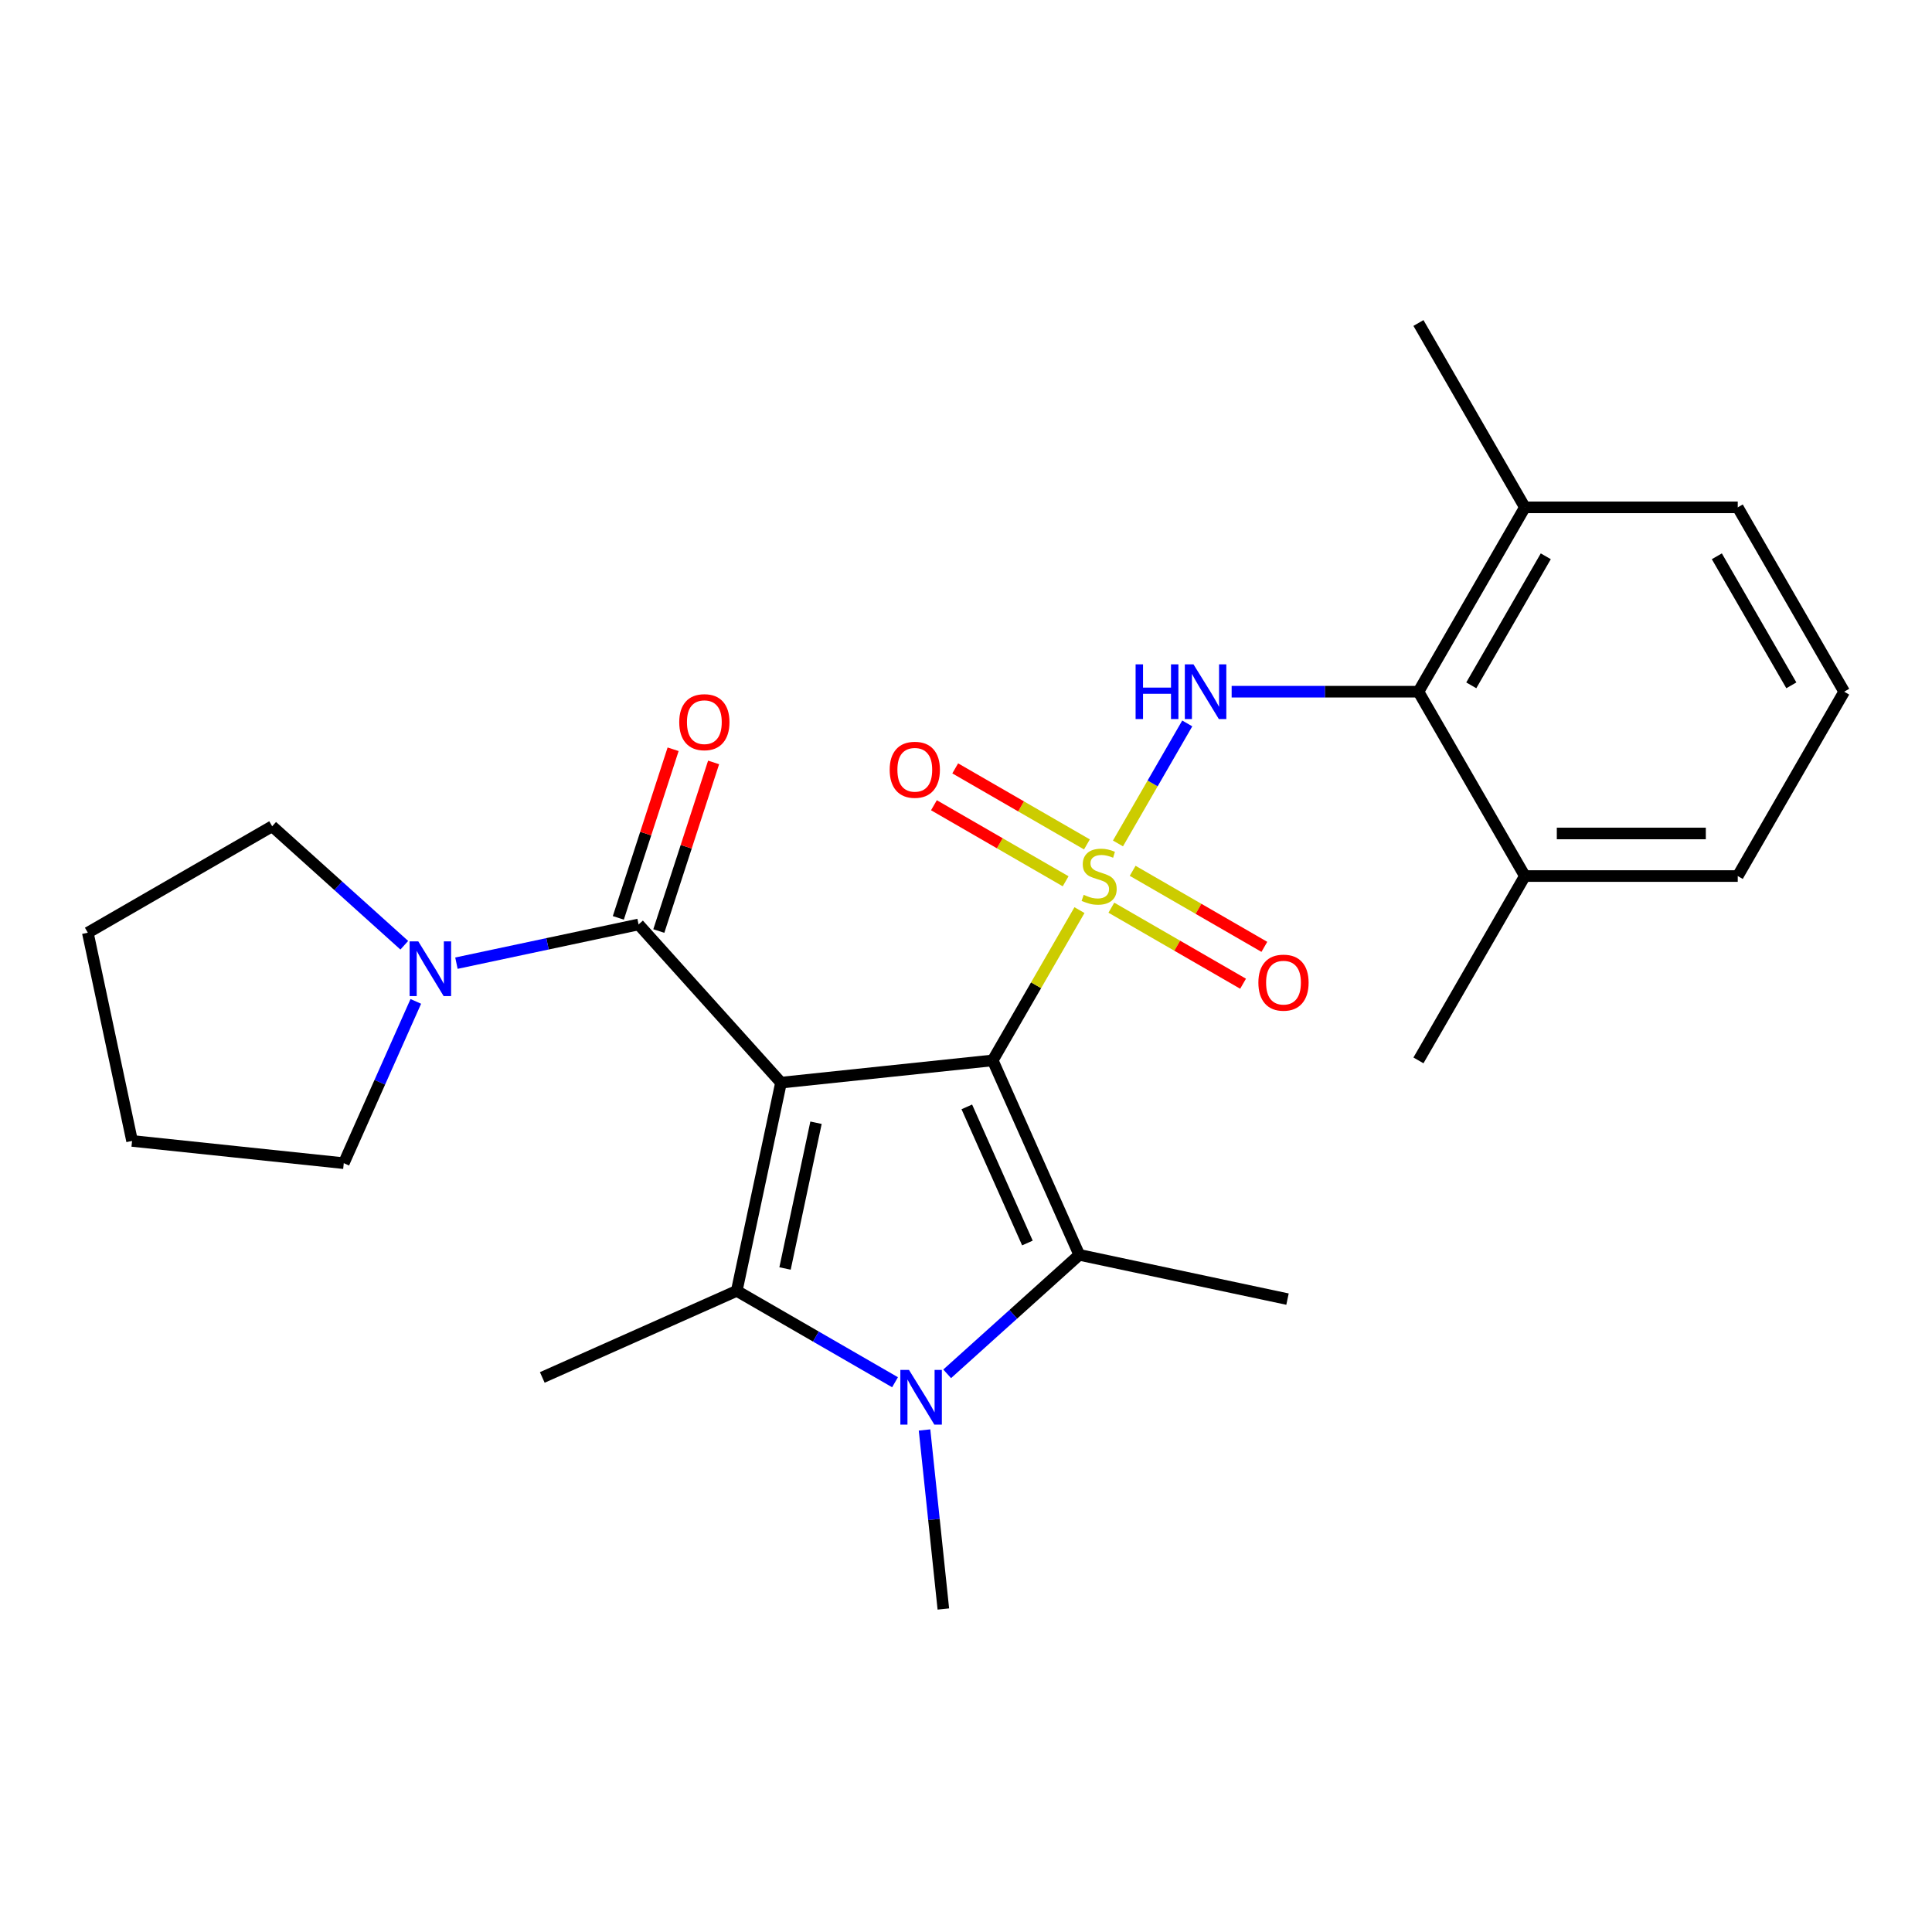 <?xml version='1.0' encoding='iso-8859-1'?>
<svg version='1.1' baseProfile='full'
              xmlns='http://www.w3.org/2000/svg'
                      xmlns:rdkit='http://www.rdkit.org/xml'
                      xmlns:xlink='http://www.w3.org/1999/xlink'
                  xml:space='preserve'
width='1000px' height='1000px' viewBox='0 0 1000 1000'>
<!-- END OF HEADER -->
<rect style='opacity:1.0;fill:#FFFFFF;stroke:none' width='1000' height='1000' x='0' y='0'> </rect>
<path class='bond-0' d='M 513.826,548.859 L 536.28,509.967' style='fill:none;fill-rule:evenodd;stroke:#000000;stroke-width:6px;stroke-linecap:butt;stroke-linejoin:miter;stroke-opacity:1' />
<path class='bond-0' d='M 536.28,509.967 L 558.735,471.075' style='fill:none;fill-rule:evenodd;stroke:#CCCC00;stroke-width:6px;stroke-linecap:butt;stroke-linejoin:miter;stroke-opacity:1' />
<path class='bond-1' d='M 513.826,548.859 L 404.25,560.376' style='fill:none;fill-rule:evenodd;stroke:#000000;stroke-width:6px;stroke-linecap:butt;stroke-linejoin:miter;stroke-opacity:1' />
<path class='bond-2' d='M 513.826,548.859 L 558.64,649.514' style='fill:none;fill-rule:evenodd;stroke:#000000;stroke-width:6px;stroke-linecap:butt;stroke-linejoin:miter;stroke-opacity:1' />
<path class='bond-2' d='M 500.417,572.92 L 531.787,643.378' style='fill:none;fill-rule:evenodd;stroke:#000000;stroke-width:6px;stroke-linecap:butt;stroke-linejoin:miter;stroke-opacity:1' />
<path class='bond-6' d='M 578.658,436.566 L 596.59,405.508' style='fill:none;fill-rule:evenodd;stroke:#CCCC00;stroke-width:6px;stroke-linecap:butt;stroke-linejoin:miter;stroke-opacity:1' />
<path class='bond-6' d='M 596.59,405.508 L 614.521,374.45' style='fill:none;fill-rule:evenodd;stroke:#0000FF;stroke-width:6px;stroke-linecap:butt;stroke-linejoin:miter;stroke-opacity:1' />
<path class='bond-9' d='M 562.59,437.066 L 528.505,417.387' style='fill:none;fill-rule:evenodd;stroke:#CCCC00;stroke-width:6px;stroke-linecap:butt;stroke-linejoin:miter;stroke-opacity:1' />
<path class='bond-9' d='M 528.505,417.387 L 494.419,397.708' style='fill:none;fill-rule:evenodd;stroke:#FF0000;stroke-width:6px;stroke-linecap:butt;stroke-linejoin:miter;stroke-opacity:1' />
<path class='bond-9' d='M 551.572,456.15 L 517.487,436.471' style='fill:none;fill-rule:evenodd;stroke:#CCCC00;stroke-width:6px;stroke-linecap:butt;stroke-linejoin:miter;stroke-opacity:1' />
<path class='bond-9' d='M 517.487,436.471 L 483.401,416.791' style='fill:none;fill-rule:evenodd;stroke:#FF0000;stroke-width:6px;stroke-linecap:butt;stroke-linejoin:miter;stroke-opacity:1' />
<path class='bond-10' d='M 575.241,469.815 L 609.327,489.495' style='fill:none;fill-rule:evenodd;stroke:#CCCC00;stroke-width:6px;stroke-linecap:butt;stroke-linejoin:miter;stroke-opacity:1' />
<path class='bond-10' d='M 609.327,489.495 L 643.413,509.174' style='fill:none;fill-rule:evenodd;stroke:#FF0000;stroke-width:6px;stroke-linecap:butt;stroke-linejoin:miter;stroke-opacity:1' />
<path class='bond-10' d='M 586.259,450.732 L 620.345,470.411' style='fill:none;fill-rule:evenodd;stroke:#CCCC00;stroke-width:6px;stroke-linecap:butt;stroke-linejoin:miter;stroke-opacity:1' />
<path class='bond-10' d='M 620.345,470.411 L 654.431,490.09' style='fill:none;fill-rule:evenodd;stroke:#FF0000;stroke-width:6px;stroke-linecap:butt;stroke-linejoin:miter;stroke-opacity:1' />
<path class='bond-3' d='M 404.25,560.376 L 381.342,668.149' style='fill:none;fill-rule:evenodd;stroke:#000000;stroke-width:6px;stroke-linecap:butt;stroke-linejoin:miter;stroke-opacity:1' />
<path class='bond-3' d='M 422.368,581.124 L 406.333,656.564' style='fill:none;fill-rule:evenodd;stroke:#000000;stroke-width:6px;stroke-linecap:butt;stroke-linejoin:miter;stroke-opacity:1' />
<path class='bond-5' d='M 404.25,560.376 L 330.525,478.497' style='fill:none;fill-rule:evenodd;stroke:#000000;stroke-width:6px;stroke-linecap:butt;stroke-linejoin:miter;stroke-opacity:1' />
<path class='bond-4' d='M 558.64,649.514 L 524.448,680.301' style='fill:none;fill-rule:evenodd;stroke:#000000;stroke-width:6px;stroke-linecap:butt;stroke-linejoin:miter;stroke-opacity:1' />
<path class='bond-4' d='M 524.448,680.301 L 490.255,711.088' style='fill:none;fill-rule:evenodd;stroke:#0000FF;stroke-width:6px;stroke-linecap:butt;stroke-linejoin:miter;stroke-opacity:1' />
<path class='bond-16' d='M 558.64,649.514 L 666.412,672.421' style='fill:none;fill-rule:evenodd;stroke:#000000;stroke-width:6px;stroke-linecap:butt;stroke-linejoin:miter;stroke-opacity:1' />
<path class='bond-15' d='M 381.342,668.149 L 280.688,712.963' style='fill:none;fill-rule:evenodd;stroke:#000000;stroke-width:6px;stroke-linecap:butt;stroke-linejoin:miter;stroke-opacity:1' />
<path class='bond-26' d='M 381.342,668.149 L 422.304,691.798' style='fill:none;fill-rule:evenodd;stroke:#000000;stroke-width:6px;stroke-linecap:butt;stroke-linejoin:miter;stroke-opacity:1' />
<path class='bond-26' d='M 422.304,691.798 L 463.266,715.447' style='fill:none;fill-rule:evenodd;stroke:#0000FF;stroke-width:6px;stroke-linecap:butt;stroke-linejoin:miter;stroke-opacity:1' />
<path class='bond-14' d='M 478.538,740.153 L 483.408,786.484' style='fill:none;fill-rule:evenodd;stroke:#0000FF;stroke-width:6px;stroke-linecap:butt;stroke-linejoin:miter;stroke-opacity:1' />
<path class='bond-14' d='M 483.408,786.484 L 488.277,832.815' style='fill:none;fill-rule:evenodd;stroke:#000000;stroke-width:6px;stroke-linecap:butt;stroke-linejoin:miter;stroke-opacity:1' />
<path class='bond-8' d='M 330.525,478.497 L 283.386,488.516' style='fill:none;fill-rule:evenodd;stroke:#000000;stroke-width:6px;stroke-linecap:butt;stroke-linejoin:miter;stroke-opacity:1' />
<path class='bond-8' d='M 283.386,488.516 L 236.247,498.536' style='fill:none;fill-rule:evenodd;stroke:#0000FF;stroke-width:6px;stroke-linecap:butt;stroke-linejoin:miter;stroke-opacity:1' />
<path class='bond-11' d='M 341.004,481.902 L 355.182,438.265' style='fill:none;fill-rule:evenodd;stroke:#000000;stroke-width:6px;stroke-linecap:butt;stroke-linejoin:miter;stroke-opacity:1' />
<path class='bond-11' d='M 355.182,438.265 L 369.36,394.629' style='fill:none;fill-rule:evenodd;stroke:#FF0000;stroke-width:6px;stroke-linecap:butt;stroke-linejoin:miter;stroke-opacity:1' />
<path class='bond-11' d='M 320.046,475.092 L 334.225,431.456' style='fill:none;fill-rule:evenodd;stroke:#000000;stroke-width:6px;stroke-linecap:butt;stroke-linejoin:miter;stroke-opacity:1' />
<path class='bond-11' d='M 334.225,431.456 L 348.403,387.819' style='fill:none;fill-rule:evenodd;stroke:#FF0000;stroke-width:6px;stroke-linecap:butt;stroke-linejoin:miter;stroke-opacity:1' />
<path class='bond-7' d='M 637.5,358.022 L 685.843,358.022' style='fill:none;fill-rule:evenodd;stroke:#0000FF;stroke-width:6px;stroke-linecap:butt;stroke-linejoin:miter;stroke-opacity:1' />
<path class='bond-7' d='M 685.843,358.022 L 734.186,358.022' style='fill:none;fill-rule:evenodd;stroke:#000000;stroke-width:6px;stroke-linecap:butt;stroke-linejoin:miter;stroke-opacity:1' />
<path class='bond-12' d='M 734.186,358.022 L 789.276,262.604' style='fill:none;fill-rule:evenodd;stroke:#000000;stroke-width:6px;stroke-linecap:butt;stroke-linejoin:miter;stroke-opacity:1' />
<path class='bond-12' d='M 761.533,354.728 L 800.096,287.935' style='fill:none;fill-rule:evenodd;stroke:#000000;stroke-width:6px;stroke-linecap:butt;stroke-linejoin:miter;stroke-opacity:1' />
<path class='bond-13' d='M 734.186,358.022 L 789.276,453.441' style='fill:none;fill-rule:evenodd;stroke:#000000;stroke-width:6px;stroke-linecap:butt;stroke-linejoin:miter;stroke-opacity:1' />
<path class='bond-17' d='M 215.222,518.319 L 196.58,560.189' style='fill:none;fill-rule:evenodd;stroke:#0000FF;stroke-width:6px;stroke-linecap:butt;stroke-linejoin:miter;stroke-opacity:1' />
<path class='bond-17' d='M 196.58,560.189 L 177.939,602.059' style='fill:none;fill-rule:evenodd;stroke:#000000;stroke-width:6px;stroke-linecap:butt;stroke-linejoin:miter;stroke-opacity:1' />
<path class='bond-18' d='M 209.258,489.254 L 175.066,458.467' style='fill:none;fill-rule:evenodd;stroke:#0000FF;stroke-width:6px;stroke-linecap:butt;stroke-linejoin:miter;stroke-opacity:1' />
<path class='bond-18' d='M 175.066,458.467 L 140.873,427.68' style='fill:none;fill-rule:evenodd;stroke:#000000;stroke-width:6px;stroke-linecap:butt;stroke-linejoin:miter;stroke-opacity:1' />
<path class='bond-20' d='M 789.276,262.604 L 899.456,262.604' style='fill:none;fill-rule:evenodd;stroke:#000000;stroke-width:6px;stroke-linecap:butt;stroke-linejoin:miter;stroke-opacity:1' />
<path class='bond-22' d='M 789.276,262.604 L 734.186,167.185' style='fill:none;fill-rule:evenodd;stroke:#000000;stroke-width:6px;stroke-linecap:butt;stroke-linejoin:miter;stroke-opacity:1' />
<path class='bond-21' d='M 789.276,453.441 L 899.456,453.441' style='fill:none;fill-rule:evenodd;stroke:#000000;stroke-width:6px;stroke-linecap:butt;stroke-linejoin:miter;stroke-opacity:1' />
<path class='bond-21' d='M 805.803,431.405 L 882.929,431.405' style='fill:none;fill-rule:evenodd;stroke:#000000;stroke-width:6px;stroke-linecap:butt;stroke-linejoin:miter;stroke-opacity:1' />
<path class='bond-23' d='M 789.276,453.441 L 734.186,548.859' style='fill:none;fill-rule:evenodd;stroke:#000000;stroke-width:6px;stroke-linecap:butt;stroke-linejoin:miter;stroke-opacity:1' />
<path class='bond-25' d='M 177.939,602.059 L 68.362,590.542' style='fill:none;fill-rule:evenodd;stroke:#000000;stroke-width:6px;stroke-linecap:butt;stroke-linejoin:miter;stroke-opacity:1' />
<path class='bond-24' d='M 140.873,427.68 L 45.455,482.77' style='fill:none;fill-rule:evenodd;stroke:#000000;stroke-width:6px;stroke-linecap:butt;stroke-linejoin:miter;stroke-opacity:1' />
<path class='bond-19' d='M 954.545,358.022 L 899.456,453.441' style='fill:none;fill-rule:evenodd;stroke:#000000;stroke-width:6px;stroke-linecap:butt;stroke-linejoin:miter;stroke-opacity:1' />
<path class='bond-28' d='M 954.545,358.022 L 899.456,262.604' style='fill:none;fill-rule:evenodd;stroke:#000000;stroke-width:6px;stroke-linecap:butt;stroke-linejoin:miter;stroke-opacity:1' />
<path class='bond-28' d='M 927.198,354.728 L 888.635,287.935' style='fill:none;fill-rule:evenodd;stroke:#000000;stroke-width:6px;stroke-linecap:butt;stroke-linejoin:miter;stroke-opacity:1' />
<path class='bond-27' d='M 45.455,482.77 L 68.362,590.542' style='fill:none;fill-rule:evenodd;stroke:#000000;stroke-width:6px;stroke-linecap:butt;stroke-linejoin:miter;stroke-opacity:1' />
<path  class='atom-1' d='M 560.916 463.161
Q 561.236 463.281, 562.556 463.841
Q 563.876 464.401, 565.316 464.761
Q 566.796 465.081, 568.236 465.081
Q 570.916 465.081, 572.476 463.801
Q 574.036 462.481, 574.036 460.201
Q 574.036 458.641, 573.236 457.681
Q 572.476 456.721, 571.276 456.201
Q 570.076 455.681, 568.076 455.081
Q 565.556 454.321, 564.036 453.601
Q 562.556 452.881, 561.476 451.361
Q 560.436 449.841, 560.436 447.281
Q 560.436 443.721, 562.836 441.521
Q 565.276 439.321, 570.076 439.321
Q 573.356 439.321, 577.076 440.881
L 576.156 443.961
Q 572.756 442.561, 570.196 442.561
Q 567.436 442.561, 565.916 443.721
Q 564.396 444.841, 564.436 446.801
Q 564.436 448.321, 565.196 449.241
Q 565.996 450.161, 567.116 450.681
Q 568.276 451.201, 570.196 451.801
Q 572.756 452.601, 574.276 453.401
Q 575.796 454.201, 576.876 455.841
Q 577.996 457.441, 577.996 460.201
Q 577.996 464.121, 575.356 466.241
Q 572.756 468.321, 568.396 468.321
Q 565.876 468.321, 563.956 467.761
Q 562.076 467.241, 559.836 466.321
L 560.916 463.161
' fill='#CCCC00'/>
<path  class='atom-5' d='M 470.501 709.079
L 479.781 724.079
Q 480.701 725.559, 482.181 728.239
Q 483.661 730.919, 483.741 731.079
L 483.741 709.079
L 487.501 709.079
L 487.501 737.399
L 483.621 737.399
L 473.661 720.999
Q 472.501 719.079, 471.261 716.879
Q 470.061 714.679, 469.701 713.999
L 469.701 737.399
L 466.021 737.399
L 466.021 709.079
L 470.501 709.079
' fill='#0000FF'/>
<path  class='atom-7' d='M 587.786 343.862
L 591.626 343.862
L 591.626 355.902
L 606.106 355.902
L 606.106 343.862
L 609.946 343.862
L 609.946 372.182
L 606.106 372.182
L 606.106 359.102
L 591.626 359.102
L 591.626 372.182
L 587.786 372.182
L 587.786 343.862
' fill='#0000FF'/>
<path  class='atom-7' d='M 617.746 343.862
L 627.026 358.862
Q 627.946 360.342, 629.426 363.022
Q 630.906 365.702, 630.986 365.862
L 630.986 343.862
L 634.746 343.862
L 634.746 372.182
L 630.866 372.182
L 620.906 355.782
Q 619.746 353.862, 618.506 351.662
Q 617.306 349.462, 616.946 348.782
L 616.946 372.182
L 613.266 372.182
L 613.266 343.862
L 617.746 343.862
' fill='#0000FF'/>
<path  class='atom-9' d='M 216.493 487.244
L 225.773 502.244
Q 226.693 503.724, 228.173 506.404
Q 229.653 509.084, 229.733 509.244
L 229.733 487.244
L 233.493 487.244
L 233.493 515.564
L 229.613 515.564
L 219.653 499.164
Q 218.493 497.244, 217.253 495.044
Q 216.053 492.844, 215.693 492.164
L 215.693 515.564
L 212.013 515.564
L 212.013 487.244
L 216.493 487.244
' fill='#0000FF'/>
<path  class='atom-10' d='M 460.497 398.431
Q 460.497 391.631, 463.857 387.831
Q 467.217 384.031, 473.497 384.031
Q 479.777 384.031, 483.137 387.831
Q 486.497 391.631, 486.497 398.431
Q 486.497 405.311, 483.097 409.231
Q 479.697 413.111, 473.497 413.111
Q 467.257 413.111, 463.857 409.231
Q 460.497 405.351, 460.497 398.431
M 473.497 409.911
Q 477.817 409.911, 480.137 407.031
Q 482.497 404.111, 482.497 398.431
Q 482.497 392.871, 480.137 390.071
Q 477.817 387.231, 473.497 387.231
Q 469.177 387.231, 466.817 390.031
Q 464.497 392.831, 464.497 398.431
Q 464.497 404.151, 466.817 407.031
Q 469.177 409.911, 473.497 409.911
' fill='#FF0000'/>
<path  class='atom-11' d='M 651.334 508.611
Q 651.334 501.811, 654.694 498.011
Q 658.054 494.211, 664.334 494.211
Q 670.614 494.211, 673.974 498.011
Q 677.334 501.811, 677.334 508.611
Q 677.334 515.491, 673.934 519.411
Q 670.534 523.291, 664.334 523.291
Q 658.094 523.291, 654.694 519.411
Q 651.334 515.531, 651.334 508.611
M 664.334 520.091
Q 668.654 520.091, 670.974 517.211
Q 673.334 514.291, 673.334 508.611
Q 673.334 503.051, 670.974 500.251
Q 668.654 497.411, 664.334 497.411
Q 660.014 497.411, 657.654 500.211
Q 655.334 503.011, 655.334 508.611
Q 655.334 514.331, 657.654 517.211
Q 660.014 520.091, 664.334 520.091
' fill='#FF0000'/>
<path  class='atom-12' d='M 351.572 373.79
Q 351.572 366.99, 354.932 363.19
Q 358.292 359.39, 364.572 359.39
Q 370.852 359.39, 374.212 363.19
Q 377.572 366.99, 377.572 373.79
Q 377.572 380.67, 374.172 384.59
Q 370.772 388.47, 364.572 388.47
Q 358.332 388.47, 354.932 384.59
Q 351.572 380.71, 351.572 373.79
M 364.572 385.27
Q 368.892 385.27, 371.212 382.39
Q 373.572 379.47, 373.572 373.79
Q 373.572 368.23, 371.212 365.43
Q 368.892 362.59, 364.572 362.59
Q 360.252 362.59, 357.892 365.39
Q 355.572 368.19, 355.572 373.79
Q 355.572 379.51, 357.892 382.39
Q 360.252 385.27, 364.572 385.27
' fill='#FF0000'/>
</svg>
